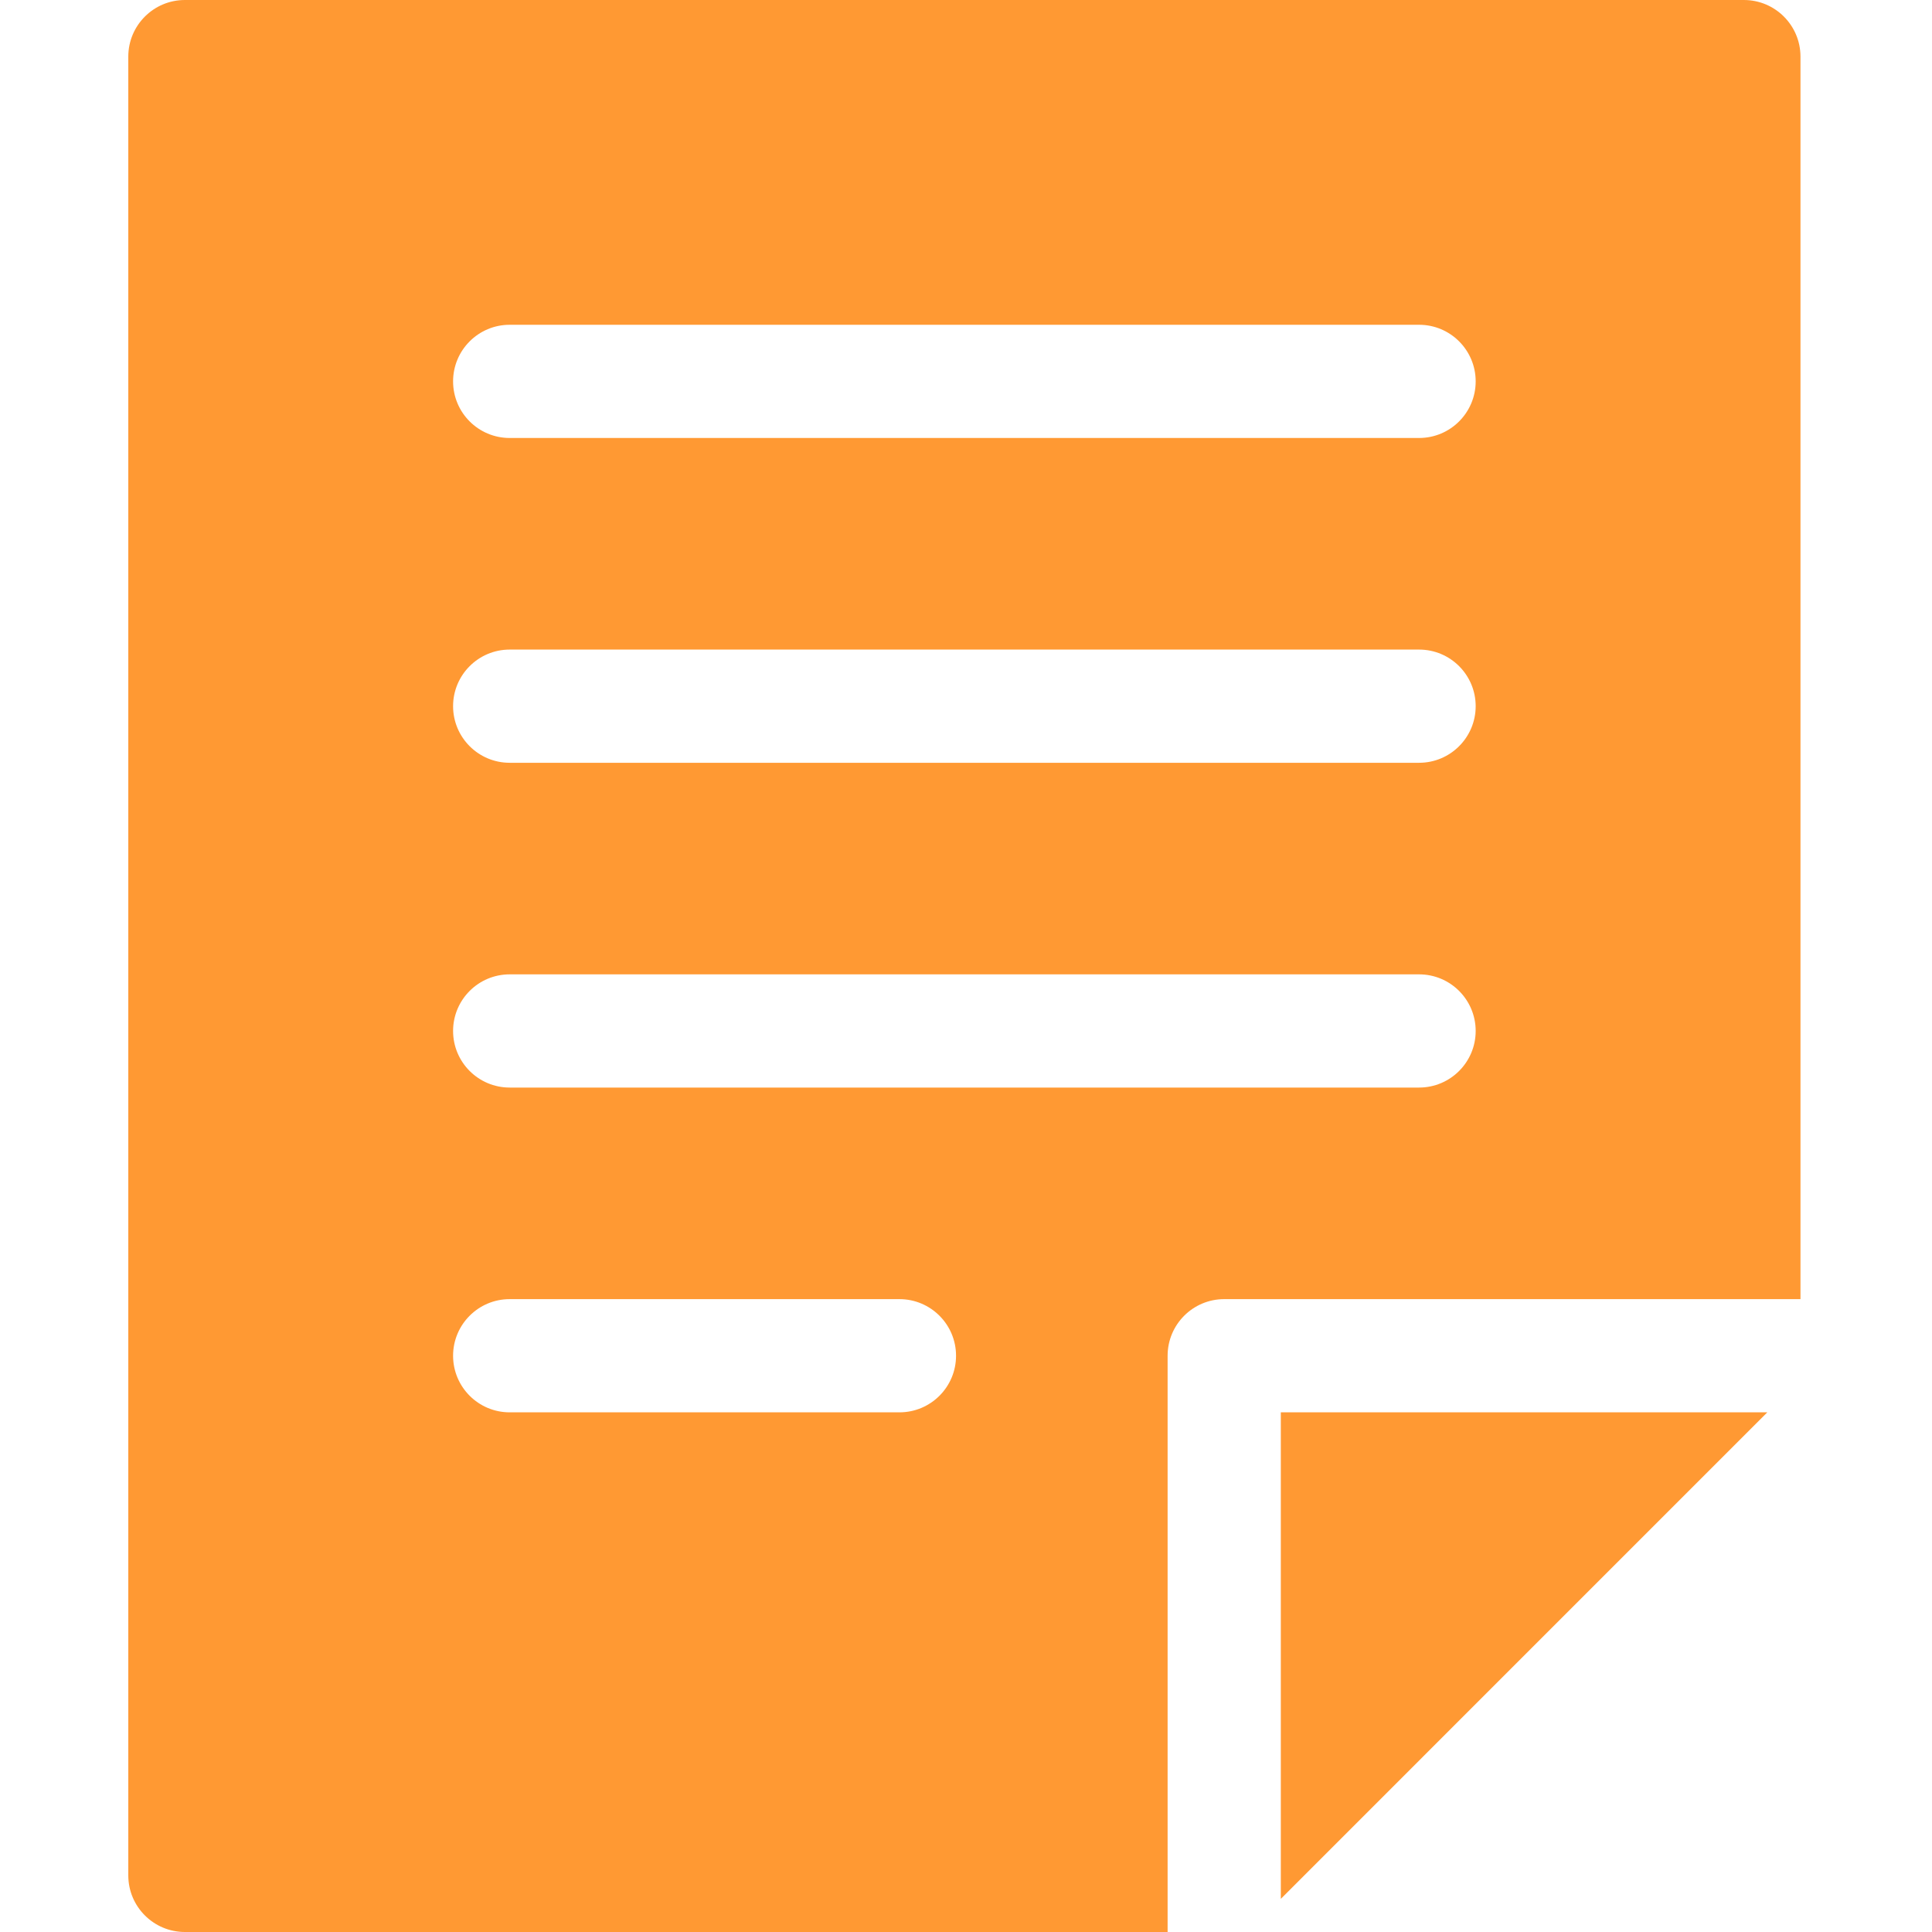 <svg width="200" height="200" viewBox="0 0 200 200" fill="none" xmlns="http://www.w3.org/2000/svg">
<path d="M132.59 196.568L182.951 146.205H132.59V196.568Z" fill="#FF9933"/>
<path d="M180.524 0H19.141C15.904 0 13.281 2.623 13.281 5.859V194.141C13.281 197.377 15.904 200 19.141 200H120.871V140.346C120.871 137.111 123.494 134.486 126.73 134.486H186.385V5.859C186.383 2.623 183.76 0 180.524 0V0ZM93.109 146.205H52.762C49.526 146.205 46.903 143.582 46.903 140.346C46.903 137.111 49.526 134.486 52.762 134.486H93.109C96.344 134.486 98.969 137.111 98.969 140.346C98.969 143.582 96.344 146.205 93.109 146.205ZM146.902 112.584H52.762C49.526 112.584 46.903 109.959 46.903 106.725C46.903 103.488 49.526 100.865 52.762 100.865H146.902C150.139 100.865 152.762 103.488 152.762 106.725C152.762 109.959 150.139 112.584 146.902 112.584ZM146.902 78.963H52.762C49.526 78.963 46.903 76.338 46.903 73.103C46.903 69.867 49.526 67.244 52.762 67.244H146.902C150.139 67.244 152.762 69.867 152.762 73.103C152.762 76.338 150.139 78.963 146.902 78.963ZM146.902 45.34H52.762C49.526 45.34 46.903 42.717 46.903 39.481C46.903 36.246 49.526 33.621 52.762 33.621H146.902C150.139 33.621 152.762 36.246 152.762 39.481C152.762 42.717 150.139 45.34 146.902 45.34Z" fill="#FF9933"/>
</svg>
